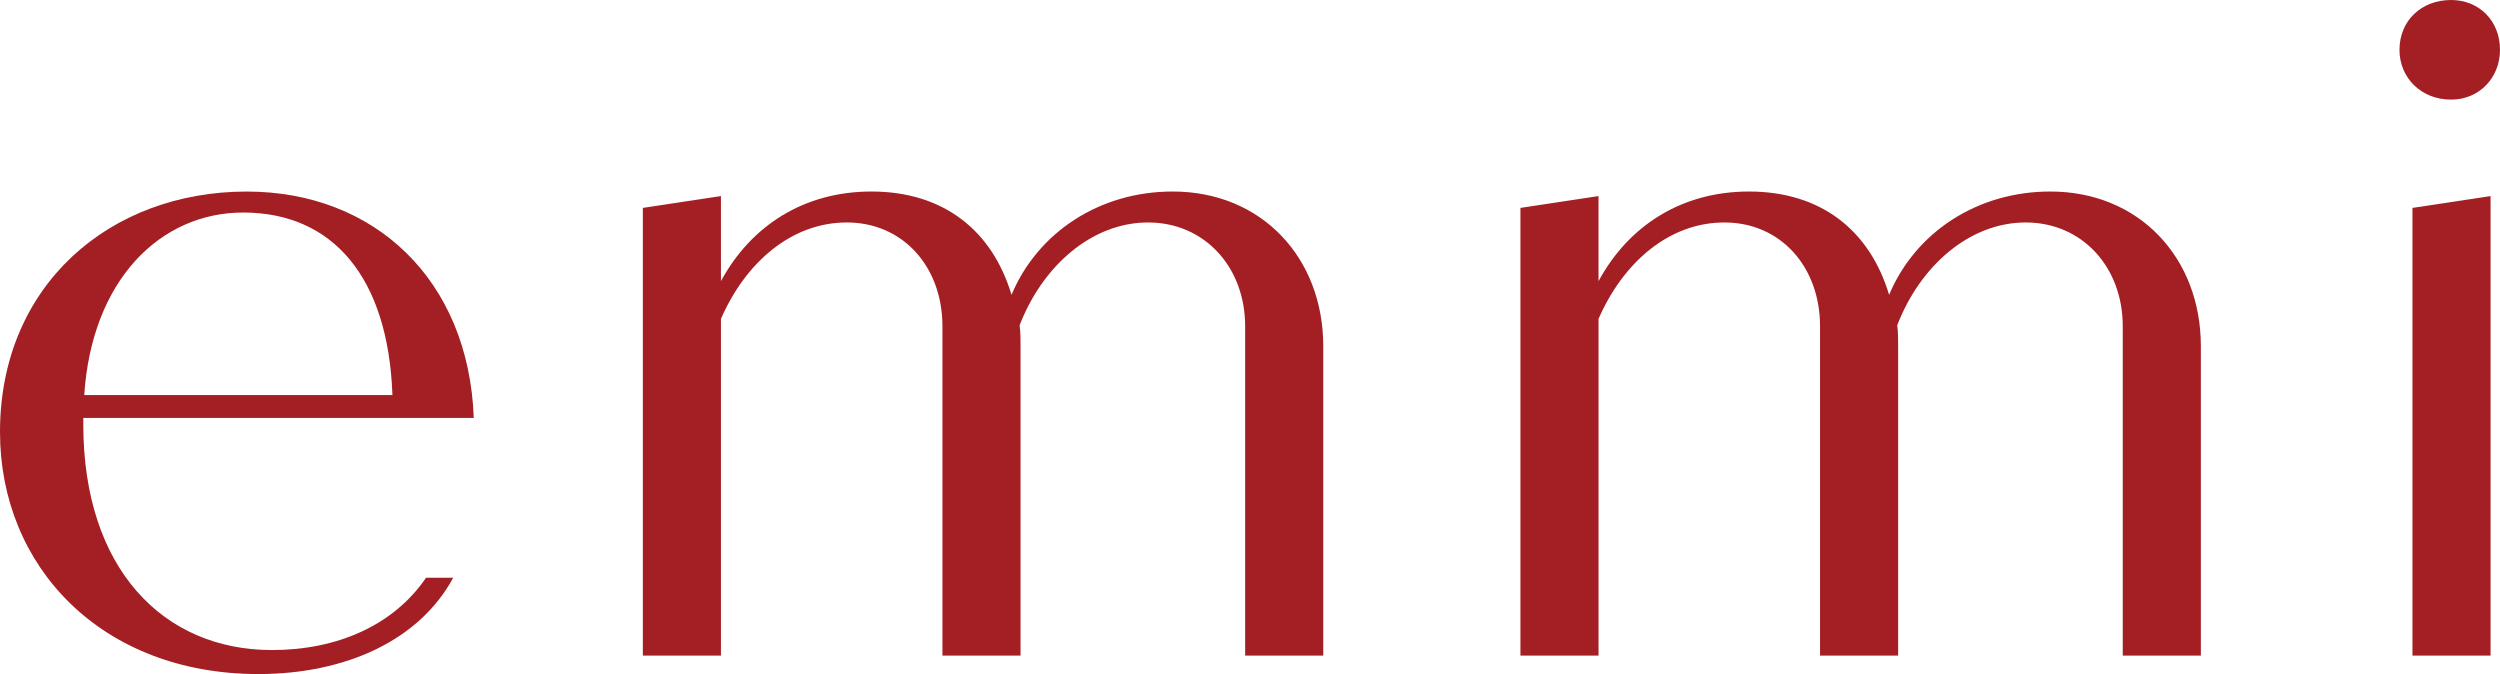<?xml version="1.0" encoding="UTF-8"?>
<svg id="_レイヤー_2" data-name="レイヤー_2" xmlns="http://www.w3.org/2000/svg" width="350.677" height="94.549" viewBox="0 0 350.677 94.549">
  <defs>
    <style>
      .cls-1 {
        fill: #a31f24;
      }
    </style>
  </defs>
  <g id="credit">
    <g>
      <g>
        <path class="cls-1" d="M11.817,55.412h43.229c-.583-16.452-8.322-25.6-20.938-25.6-11.621,0-21.241,9.461-22.291,25.6M59.765,81.035h3.81c-4.768,8.814-15.127,13.514-27.331,13.514C14.218,94.549,0,79.471,0,60.595,0,40.022,15.388,26.869,34.606,26.869c17.936,0,31.142,12.377,31.851,31.759H11.685v.917c0,20.209,11.199,31.638,26.463,31.638,9.185,0,17.091-3.494,21.617-10.149"/>
        <path class="cls-1" d="M185.615,48.563v43.397h-10.957v-46.204c0-8.295-5.698-14.551-13.612-14.551s-14.831,6.127-18.022,14.422c.129,1.021.129,1.915.129,2.936v43.397h-10.957v-46.204c0-8.295-5.499-14.551-13.412-14.551-7.785,0-14.213,5.617-17.658,13.527v47.227h-10.955V29.162l10.955-1.659v11.935c4.212-7.786,11.66-12.574,21.104-12.574,10.21,0,16.975,5.554,19.656,14.489,3.702-8.808,12.394-14.489,22.607-14.489,12.506,0,21.122,9.318,21.122,21.698"/>
        <path class="cls-1" d="M308.717,48.563v43.397h-10.957v-46.204c0-8.295-5.699-14.551-13.612-14.551s-14.831,6.127-18.022,14.422c.129,1.021.129,1.915.129,2.936v43.397h-10.957v-46.204c0-8.295-5.499-14.551-13.412-14.551-7.785,0-14.213,5.617-17.659,13.527v47.227h-10.955V29.162l10.955-1.659v11.935c4.212-7.786,11.66-12.574,21.104-12.574,10.21,0,16.975,5.554,19.656,14.489,3.702-8.808,12.395-14.489,22.607-14.489,12.506,0,21.122,9.318,21.122,21.698"/>
        <path class="cls-1" d="M336.577,6.988c0-4.066,3.048-6.988,7.24-6.988,3.938,0,6.86,2.922,6.86,6.988,0,3.938-2.922,6.986-6.86,6.986-4.193,0-7.24-3.048-7.24-6.986"/>
      </g>
      <polygon class="cls-1" points="338.398 29.162 349.352 27.504 349.352 91.96 338.398 91.96 338.398 29.162"/>
    </g>
  </g>
</svg>